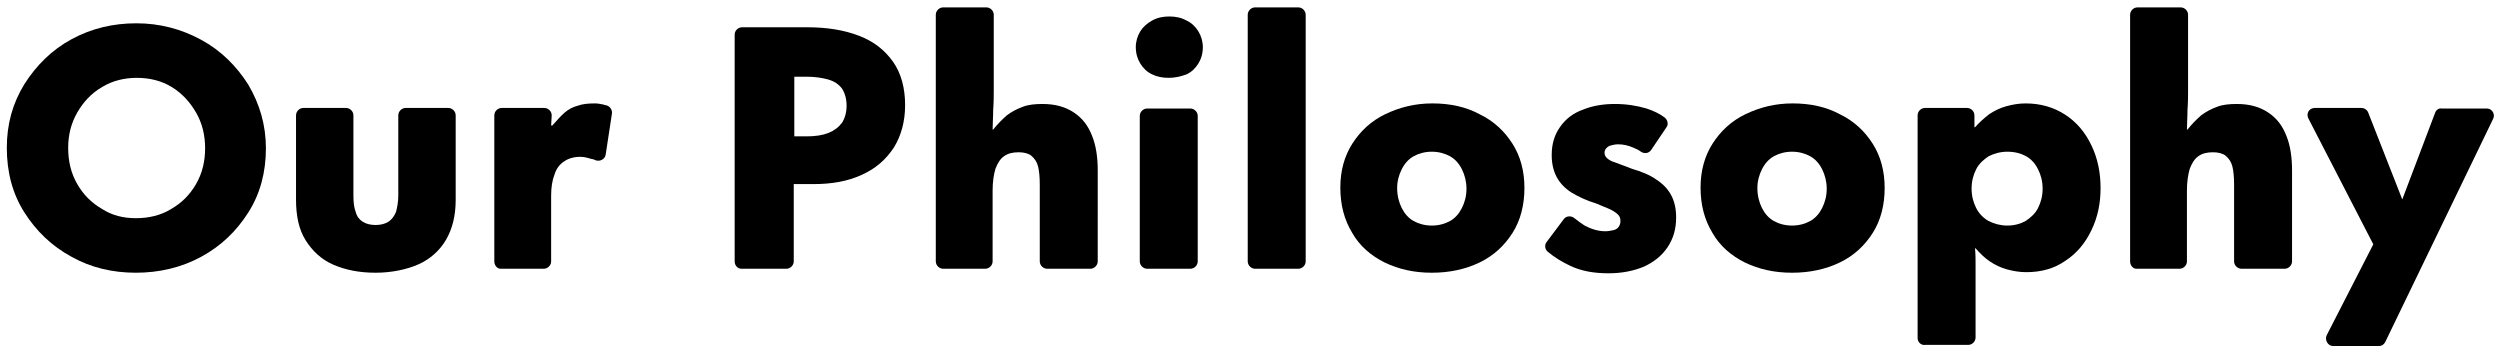 <?xml version="1.0" encoding="utf-8"?>
<!-- Generator: Adobe Illustrator 26.5.3, SVG Export Plug-In . SVG Version: 6.00 Build 0)  -->
<svg version="1.1" id="レイヤー_1" xmlns="http://www.w3.org/2000/svg" xmlns:xlink="http://www.w3.org/1999/xlink" x="0px"
	 y="0px" viewBox="0 0 440 62" style="enable-background:new 0 0 440 62;" xml:space="preserve">
<g>
	<path d="M205.7,13.7c-1.1,0-2.1-0.2-2.9-0.6c-0.9-0.4-1.6-1.1-2.1-1.9c-0.5-0.8-0.8-1.8-0.8-2.9c0-1,0.3-2,0.8-2.8
		c0.5-0.8,1.2-1.4,2.1-1.9c0.9-0.5,1.9-0.7,3-0.7c1.1,0,2.1,0.2,3,0.7c0.9,0.4,1.6,1.1,2.1,1.9c0.5,0.8,0.8,1.8,0.8,2.8
		c0,1.1-0.3,2.1-0.8,2.9c-0.5,0.8-1.2,1.5-2.1,1.9C207.7,13.5,206.7,13.7,205.7,13.7z M200.6,46V20.4c0-0.7,0.6-1.3,1.3-1.3h7.6
		c0.7,0,1.3,0.6,1.3,1.3V46c0,0.7-0.6,1.3-1.3,1.3h-7.6C201.2,47.3,200.6,46.7,200.6,46z"/>
	<path d="M23.9,48c-4.1,0-7.9-0.9-11.3-2.8c-3.5-1.9-6.2-4.5-8.3-7.8C2.2,34.1,1.2,30.3,1.2,26c0-4.1,1-7.8,3.1-11.2
		c2.1-3.3,4.8-6,8.3-7.9C16.1,5,19.9,4.1,24,4.1c4.1,0,7.9,1,11.4,2.9c3.5,1.9,6.2,4.6,8.3,7.9c2,3.4,3.1,7.1,3.1,11.2
		c0,4.2-1,8-3.1,11.3c-2.1,3.3-4.8,5.9-8.3,7.8C31.9,47.1,28,48,23.9,48z M23.9,38.4c2.3,0,4.4-0.5,6.2-1.6c1.9-1.1,3.3-2.5,4.4-4.4
		c1.1-1.9,1.6-4,1.6-6.3c0-2.3-0.5-4.4-1.6-6.3c-1.1-1.9-2.5-3.4-4.3-4.5c-1.8-1.1-3.9-1.6-6.1-1.6c-2.2,0-4.3,0.5-6.1,1.6
		c-1.9,1.1-3.3,2.6-4.4,4.5c-1.1,1.9-1.6,4-1.6,6.2c0,2.4,0.5,4.5,1.6,6.4c1.1,1.9,2.5,3.3,4.4,4.4C19.7,37.9,21.7,38.4,23.9,38.4z"
		/>
	<path d="M164.7,46V2.6c0-0.7,0.6-1.3,1.3-1.3h7.6c0.7,0,1.3,0.6,1.3,1.3V16c0,0.9,0,2-0.1,3.3c0,1.3-0.1,2.4-0.1,3.5h0.1
		c0.8-1,1.6-1.8,2.4-2.5c0.8-0.6,1.7-1.1,2.8-1.5c1-0.4,2.2-0.5,3.5-0.5c2.2,0,4,0.5,5.5,1.5c1.5,1,2.5,2.3,3.2,4.1
		c0.7,1.7,1,3.8,1,6.1V46c0,0.7-0.6,1.3-1.3,1.3h-7.6c-0.7,0-1.3-0.6-1.3-1.3V32.5c0-1.3-0.1-2.4-0.3-3.2c-0.2-0.8-0.6-1.4-1.2-1.9
		c-0.5-0.4-1.3-0.6-2.2-0.6c-1.1,0-1.9,0.2-2.6,0.7c-0.7,0.5-1.1,1.2-1.5,2.2c-0.3,1-0.5,2.3-0.5,3.8V46c0,0.7-0.6,1.3-1.3,1.3H166
		C165.3,47.3,164.7,46.7,164.7,46z"/>
	<path d="M219.6,46V2.6c0-0.7,0.6-1.3,1.3-1.3h7.6c0.7,0,1.3,0.6,1.3,1.3V46c0,0.7-0.6,1.3-1.3,1.3h-7.6
		C220.2,47.3,219.6,46.7,219.6,46z"/>
	<path d="M252,48c-3.1,0-5.8-0.6-8.3-1.8c-2.4-1.2-4.4-2.9-5.7-5.2c-1.4-2.3-2.1-4.9-2.1-8c0-2.9,0.7-5.5,2.1-7.7
		c1.4-2.2,3.3-4,5.8-5.2c2.5-1.2,5.2-1.9,8.3-1.9c3.1,0,5.9,0.6,8.3,1.9c2.5,1.2,4.4,3,5.8,5.2c1.4,2.2,2.1,4.8,2.1,7.8
		c0,3-0.7,5.7-2.1,7.9c-1.4,2.2-3.3,4-5.8,5.2C257.9,47.4,255.1,48,252,48z M252,39.7c1.2,0,2.3-0.3,3.2-0.8
		c0.9-0.5,1.6-1.3,2.1-2.3c0.5-1,0.8-2.1,0.8-3.4c0-1.2-0.3-2.4-0.8-3.4c-0.5-1-1.2-1.8-2.1-2.3c-0.9-0.5-2-0.8-3.2-0.8
		c-1.2,0-2.3,0.3-3.2,0.8c-0.9,0.5-1.6,1.3-2.1,2.3c-0.5,1-0.8,2.1-0.8,3.3c0,1.3,0.3,2.5,0.8,3.5c0.5,1,1.2,1.8,2.1,2.3
		C249.7,39.4,250.8,39.7,252,39.7z"/>
	<path d="M315.4,48c-3.1,0-5.8-0.6-8.3-1.8c-2.4-1.2-4.4-2.9-5.7-5.2c-1.4-2.3-2.1-4.9-2.1-8c0-2.9,0.7-5.5,2.1-7.7
		c1.4-2.2,3.3-4,5.8-5.2c2.5-1.2,5.2-1.9,8.3-1.9c3.1,0,5.9,0.6,8.3,1.9c2.5,1.2,4.4,3,5.8,5.2c1.4,2.2,2.1,4.8,2.1,7.8
		c0,3-0.7,5.7-2.1,7.9c-1.4,2.2-3.3,4-5.8,5.2C321.3,47.4,318.5,48,315.4,48z M315.4,39.7c1.2,0,2.3-0.3,3.2-0.8
		c0.9-0.5,1.6-1.3,2.1-2.3c0.5-1,0.8-2.1,0.8-3.4c0-1.2-0.3-2.4-0.8-3.4c-0.5-1-1.2-1.8-2.1-2.3c-0.9-0.5-2-0.8-3.2-0.8
		c-1.2,0-2.3,0.3-3.2,0.8c-0.9,0.5-1.6,1.3-2.1,2.3c-0.5,1-0.8,2.1-0.8,3.3c0,1.3,0.3,2.5,0.8,3.5c0.5,1,1.2,1.8,2.1,2.3
		C313.1,39.4,314.2,39.7,315.4,39.7z"/>
	<path d="M374.9,46V2.6c0-0.7,0.6-1.3,1.3-1.3h7.6c0.7,0,1.3,0.6,1.3,1.3V16c0,0.9,0,2-0.1,3.3c0,1.3-0.1,2.4-0.1,3.5h0.1
		c0.8-1,1.6-1.8,2.4-2.5c0.8-0.6,1.7-1.1,2.8-1.5c1-0.4,2.2-0.5,3.5-0.5c2.2,0,4,0.5,5.5,1.5c1.5,1,2.5,2.3,3.2,4.1
		c0.7,1.7,1,3.8,1,6.1V46c0,0.7-0.6,1.3-1.3,1.3h-7.6c-0.7,0-1.3-0.6-1.3-1.3V32.5c0-1.3-0.1-2.4-0.3-3.2c-0.2-0.8-0.6-1.4-1.2-1.9
		c-0.5-0.4-1.3-0.6-2.2-0.6c-1.1,0-1.9,0.2-2.6,0.7c-0.7,0.5-1.1,1.2-1.5,2.2c-0.3,1-0.5,2.3-0.5,3.8V46c0,0.7-0.6,1.3-1.3,1.3h-7.6
		C375.4,47.3,374.9,46.7,374.9,46z"/>
	<path d="M428.6,19.8l-5.8,15.3l-6-15.3c-0.2-0.5-0.7-0.8-1.2-0.8h-8.2c-1,0-1.6,1-1.1,1.9L417.7,43L409.5,59
		c-0.4,0.8,0.2,1.9,1.1,1.9h8.1c0.5,0,0.9-0.3,1.1-0.7l19-39.3c0.4-0.8-0.2-1.8-1.1-1.8h-8C429.3,19,428.8,19.3,428.6,19.8z"/>
	<path d="M66.1,48c-2.9,0-5.3-0.5-7.4-1.4c-2.1-0.9-3.7-2.4-4.9-4.3c-1.2-1.9-1.7-4.3-1.7-7.2V20.3c0-0.7,0.6-1.3,1.3-1.3h7.5
		c0.7,0,1.3,0.6,1.3,1.3v14.1c0,1.2,0.1,2.1,0.4,2.9c0.2,0.8,0.7,1.4,1.2,1.7c0.6,0.4,1.4,0.6,2.3,0.6c0.9,0,1.7-0.2,2.3-0.6
		c0.6-0.4,1-1,1.3-1.7c0.2-0.8,0.4-1.7,0.4-2.9V20.3c0-0.7,0.6-1.3,1.3-1.3h7.5c0.7,0,1.3,0.6,1.3,1.3v14.9c0,2.8-0.6,5.1-1.7,7
		c-1.1,1.9-2.8,3.4-4.8,4.3S69,48,66.1,48z"/>
	<path d="M129.3,46V6.1c0-0.7,0.6-1.3,1.3-1.3h11.5c3.5,0,6.5,0.5,9.1,1.5c2.6,1,4.5,2.5,6,4.6c1.4,2,2.1,4.6,2.1,7.6
		c0,2.9-0.7,5.4-2,7.5c-1.4,2.1-3.2,3.7-5.7,4.8c-2.4,1.1-5.2,1.6-8.4,1.6h-3.5V46c0,0.7-0.6,1.3-1.3,1.3h-7.9
		C129.8,47.3,129.3,46.7,129.3,46z M142,24c1.5,0,2.8-0.2,3.8-0.6c1-0.4,1.8-1,2.4-1.8c0.5-0.8,0.8-1.8,0.8-3c0-1.2-0.3-2.2-0.8-3
		c-0.6-0.8-1.4-1.3-2.4-1.6c-1.1-0.3-2.3-0.5-3.9-0.5h-2.1V24H142z"/>
	<path d="M283.1,48.1c-2.6,0-4.8-0.4-6.7-1.3c-1.5-0.7-2.8-1.5-4-2.5c-0.5-0.4-0.6-1.2-0.2-1.7l3-4c0.4-0.6,1.3-0.7,1.9-0.2
		c0.6,0.5,1.2,0.9,1.8,1.3c1.1,0.6,2.4,1,3.6,1c0.6,0,1-0.1,1.5-0.2c0.4-0.1,0.7-0.3,0.9-0.6c0.2-0.3,0.3-0.6,0.3-1
		c0-0.4-0.1-0.8-0.4-1.1c-0.3-0.3-0.7-0.6-1.3-0.9c-0.6-0.3-1.5-0.6-2.6-1.1c-1.7-0.5-3.1-1.2-4.3-1.9c-1.1-0.7-2-1.6-2.6-2.7
		c-0.6-1.1-0.9-2.4-0.9-3.9c0-2,0.5-3.6,1.5-5c1-1.4,2.3-2.4,4-3c1.7-0.7,3.6-1,5.6-1c2.1,0,3.9,0.3,5.6,0.8
		c1.2,0.4,2.3,0.9,3.2,1.6c0.5,0.4,0.7,1.2,0.3,1.7l-2.7,4c-0.4,0.6-1.2,0.7-1.8,0.3c-0.4-0.3-0.8-0.5-1.3-0.7
		c-0.9-0.4-1.8-0.6-2.7-0.6c-0.5,0-0.9,0.1-1.3,0.2c-0.4,0.1-0.6,0.3-0.8,0.5c-0.2,0.2-0.3,0.5-0.3,0.8c0,0.3,0.1,0.6,0.4,0.9
		c0.3,0.3,0.8,0.6,1.5,0.8c0.7,0.3,1.7,0.6,2.9,1.1c1.7,0.5,3.2,1.1,4.3,1.9c1.1,0.7,2,1.6,2.6,2.7c0.6,1.1,0.9,2.4,0.9,4
		c0,2-0.5,3.7-1.5,5.2c-1,1.5-2.4,2.6-4.1,3.4C287.5,47.7,285.4,48.1,283.1,48.1z"/>
	<path d="M337.5,59.5V20.3c0-0.7,0.6-1.3,1.3-1.3h7.4c0.7,0,1.3,0.6,1.3,1.3l0,2.1h0.1c0.8-0.9,1.6-1.6,2.5-2.3
		c0.9-0.6,1.9-1.1,3-1.4c1.1-0.3,2.2-0.5,3.4-0.5c2.7,0,5,0.7,7,2c2,1.3,3.5,3.1,4.6,5.4c1.1,2.3,1.6,4.8,1.6,7.5
		c0,2.7-0.5,5.1-1.6,7.4c-1.1,2.3-2.6,4.1-4.6,5.4c-2,1.4-4.3,2-6.9,2c-1.2,0-2.3-0.2-3.4-0.5c-1.1-0.3-2.1-0.8-3-1.4
		c-0.9-0.6-1.7-1.4-2.5-2.3h-0.1c0.1,1,0.1,1.9,0.1,2.8c0,0.8,0,1.7,0,2.5v10.4c0,0.7-0.6,1.3-1.3,1.3h-7.6
		C338.1,60.8,337.5,60.2,337.5,59.5z M353.3,39.7c1.2,0,2.3-0.3,3.2-0.8c0.9-0.6,1.7-1.3,2.2-2.3c0.5-1,0.8-2.1,0.8-3.4
		c0-1.3-0.3-2.4-0.8-3.4c-0.5-1-1.2-1.8-2.1-2.3s-2-0.8-3.3-0.8c-1.2,0-2.3,0.3-3.3,0.8c-0.9,0.6-1.7,1.3-2.2,2.3
		c-0.5,1-0.8,2.1-0.8,3.4c0,1.3,0.3,2.4,0.8,3.4c0.5,1,1.3,1.8,2.2,2.3C351,39.4,352.1,39.7,353.3,39.7z"/>
	<path d="M87,46V20.3c0-0.7,0.6-1.3,1.3-1.3h7.5c0.7,0,1.3,0.6,1.3,1.3l-0.1,1.8h0.2c0.8-0.9,1.5-1.7,2.2-2.3c0.7-0.6,1.5-1,2.3-1.2
		c0.8-0.3,1.8-0.4,3-0.4c0.5,0,1,0.1,1.5,0.2c0.2,0.1,0.5,0.1,0.7,0.2c0.5,0.2,0.9,0.8,0.8,1.4l-1.1,7.2c-0.1,0.8-1,1.3-1.8,1
		c-0.2-0.1-0.4-0.2-0.6-0.2c-0.7-0.2-1.3-0.4-2.1-0.4c-1.1,0-2.1,0.3-2.8,0.8c-0.8,0.5-1.4,1.3-1.7,2.3c-0.4,1-0.6,2.3-0.6,3.7V46
		c0,0.7-0.6,1.3-1.3,1.3h-7.6C87.5,47.3,87,46.7,87,46z"/>
</g>
</svg>
